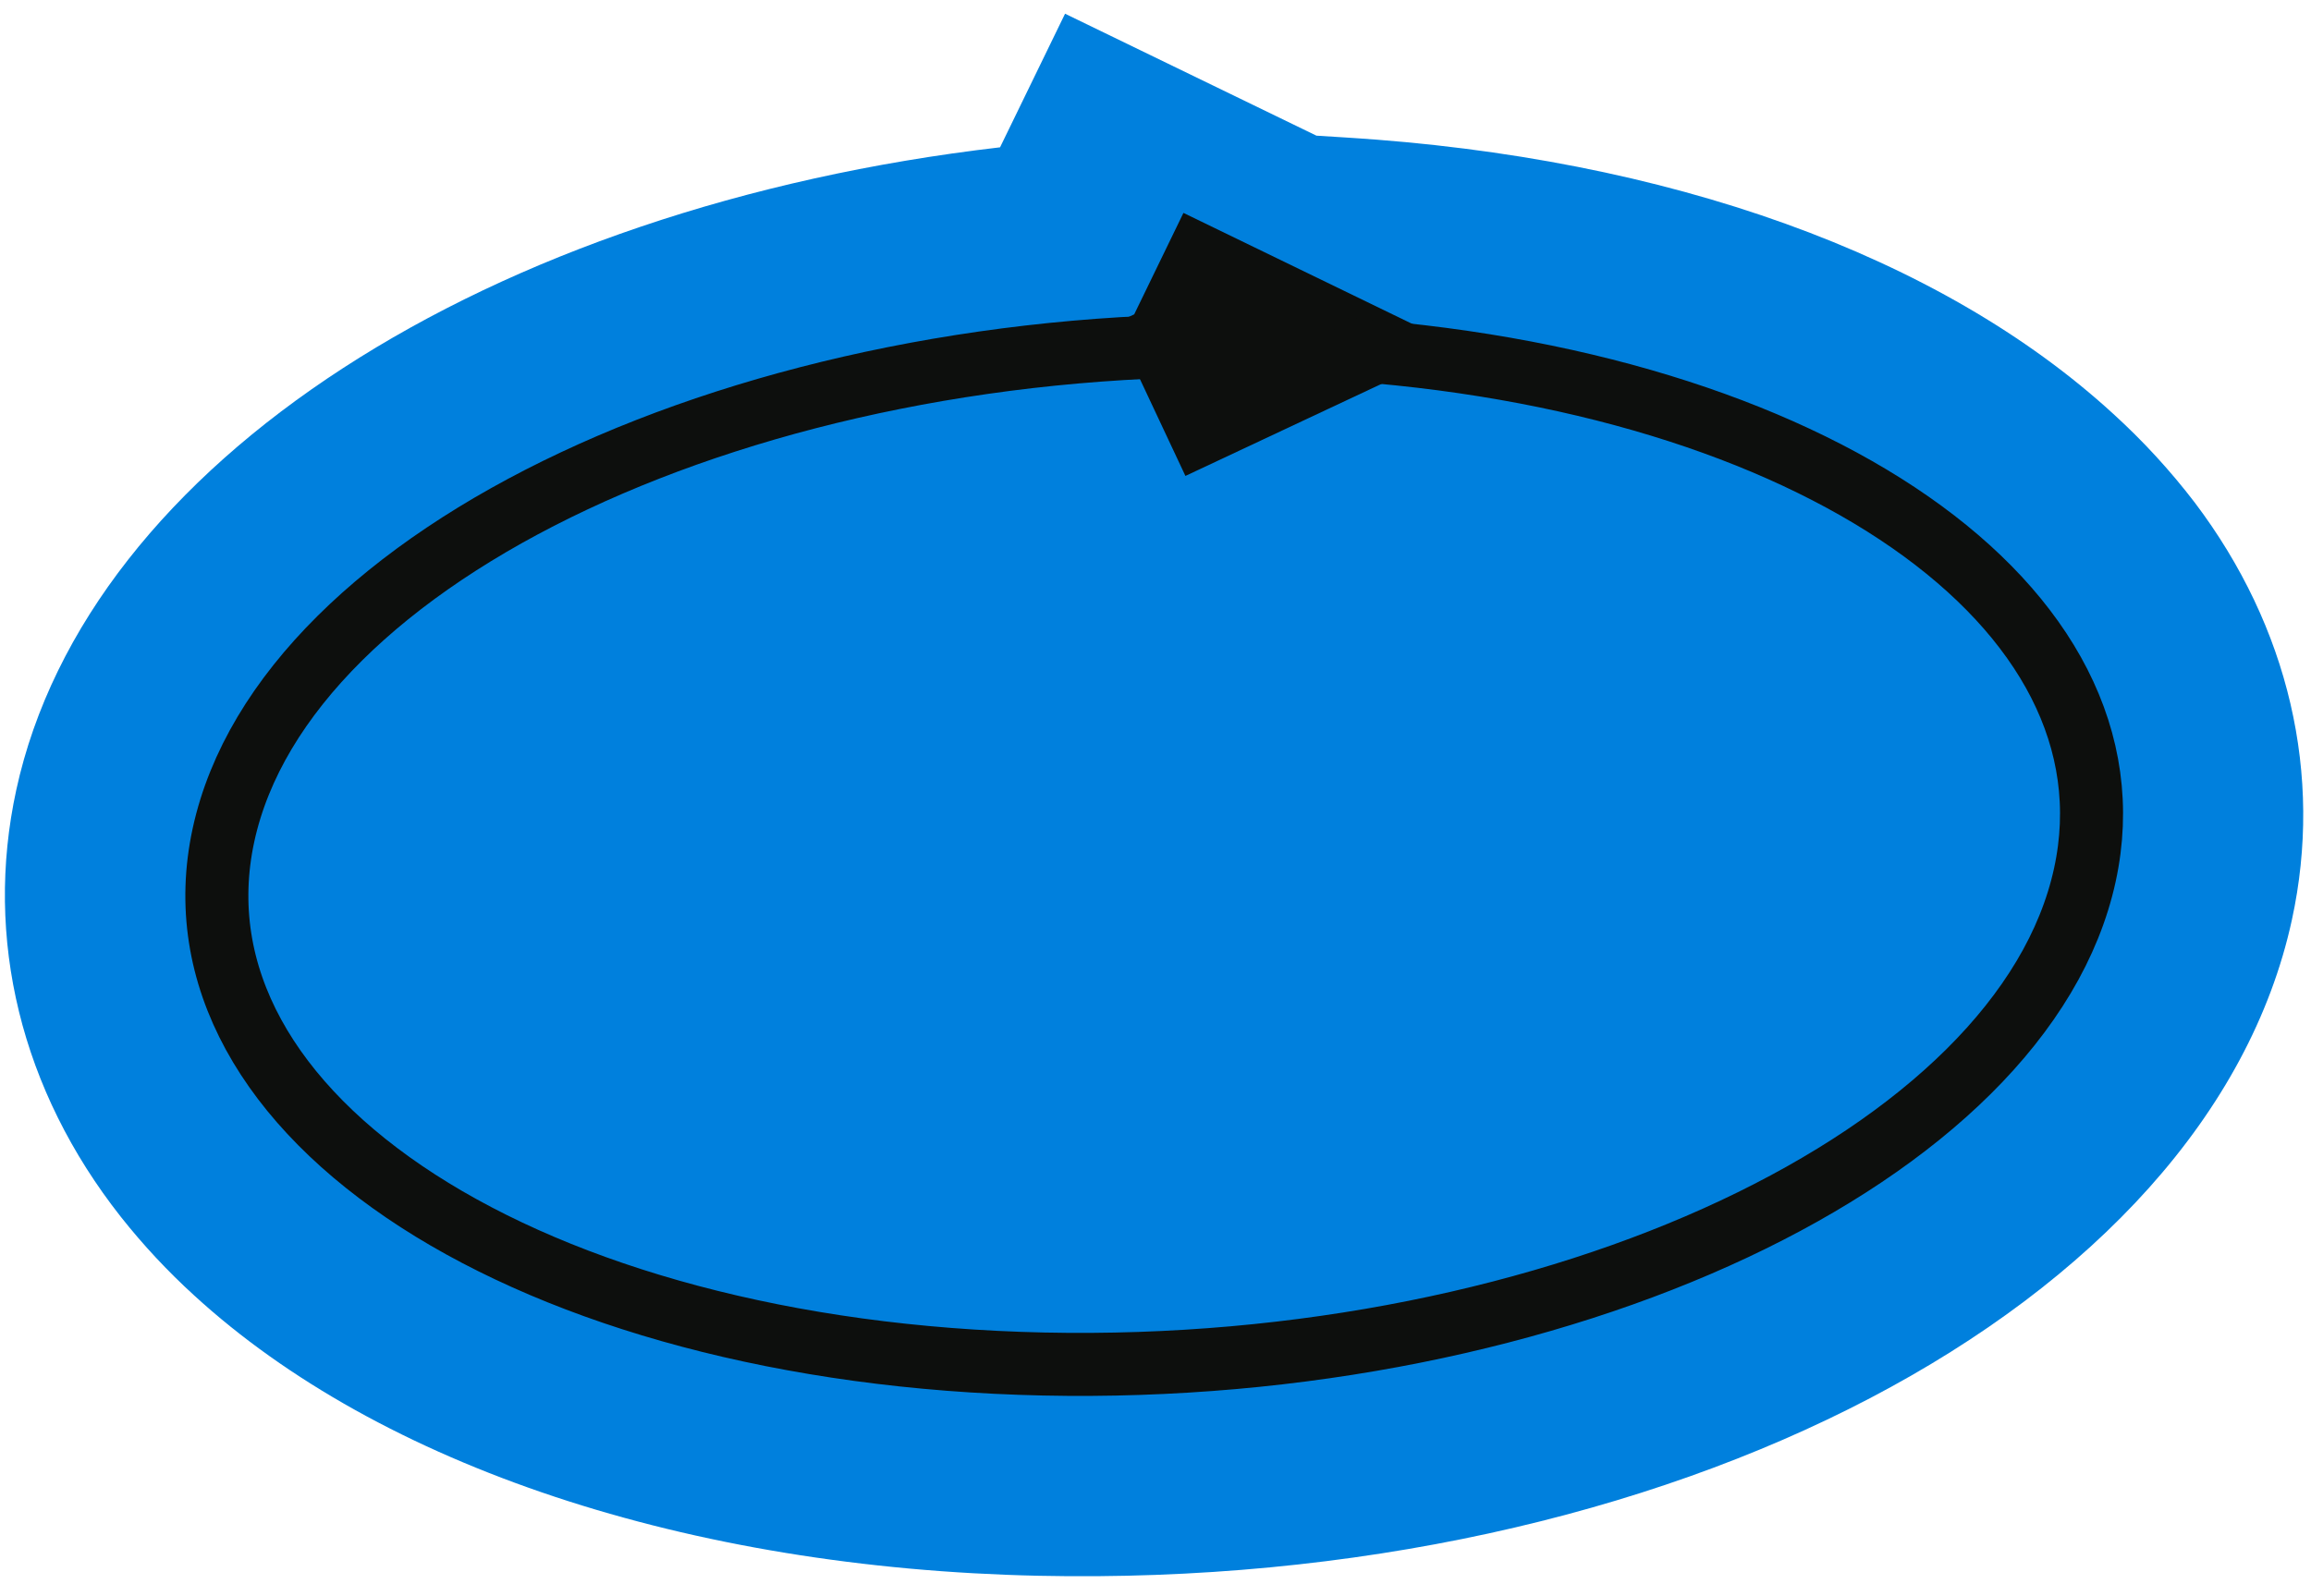 <?xml version="1.0" encoding="UTF-8"?> <svg xmlns="http://www.w3.org/2000/svg" width="110" height="76" viewBox="0 0 110 76" fill="none"> <path d="M0.775 37.608C-0.766 44.693 1.003 51.912 5.755 57.94C6.812 59.275 7.975 60.522 9.233 61.669C18.101 69.8 32.756 74.669 49.441 75.025C79.434 75.669 105.076 62.245 109.09 43.799C110.589 36.91 108.948 29.854 104.467 23.928C103.303 22.406 102.004 20.992 100.587 19.703C92.365 12.165 79.394 7.493 64.065 6.547L62.66 6.459L50.695 0.653L47.601 7.014C23.258 9.846 4.171 22.008 0.775 37.608Z" fill="#0080DD"></path> <path d="M54.584 13.735L60.208 16.464L54.724 19.039" stroke="#0D0F0D" stroke-width="8" stroke-miterlimit="10"></path> <path d="M60.208 16.464C35.739 15.94 13.544 26.367 10.638 39.753C7.732 53.14 25.199 64.418 49.667 64.943C74.136 65.467 96.331 55.04 99.237 41.653C102.02 28.865 86.198 18.008 63.444 16.598" stroke="#0D0F0D" stroke-width="3" stroke-miterlimit="10"></path> </svg> 